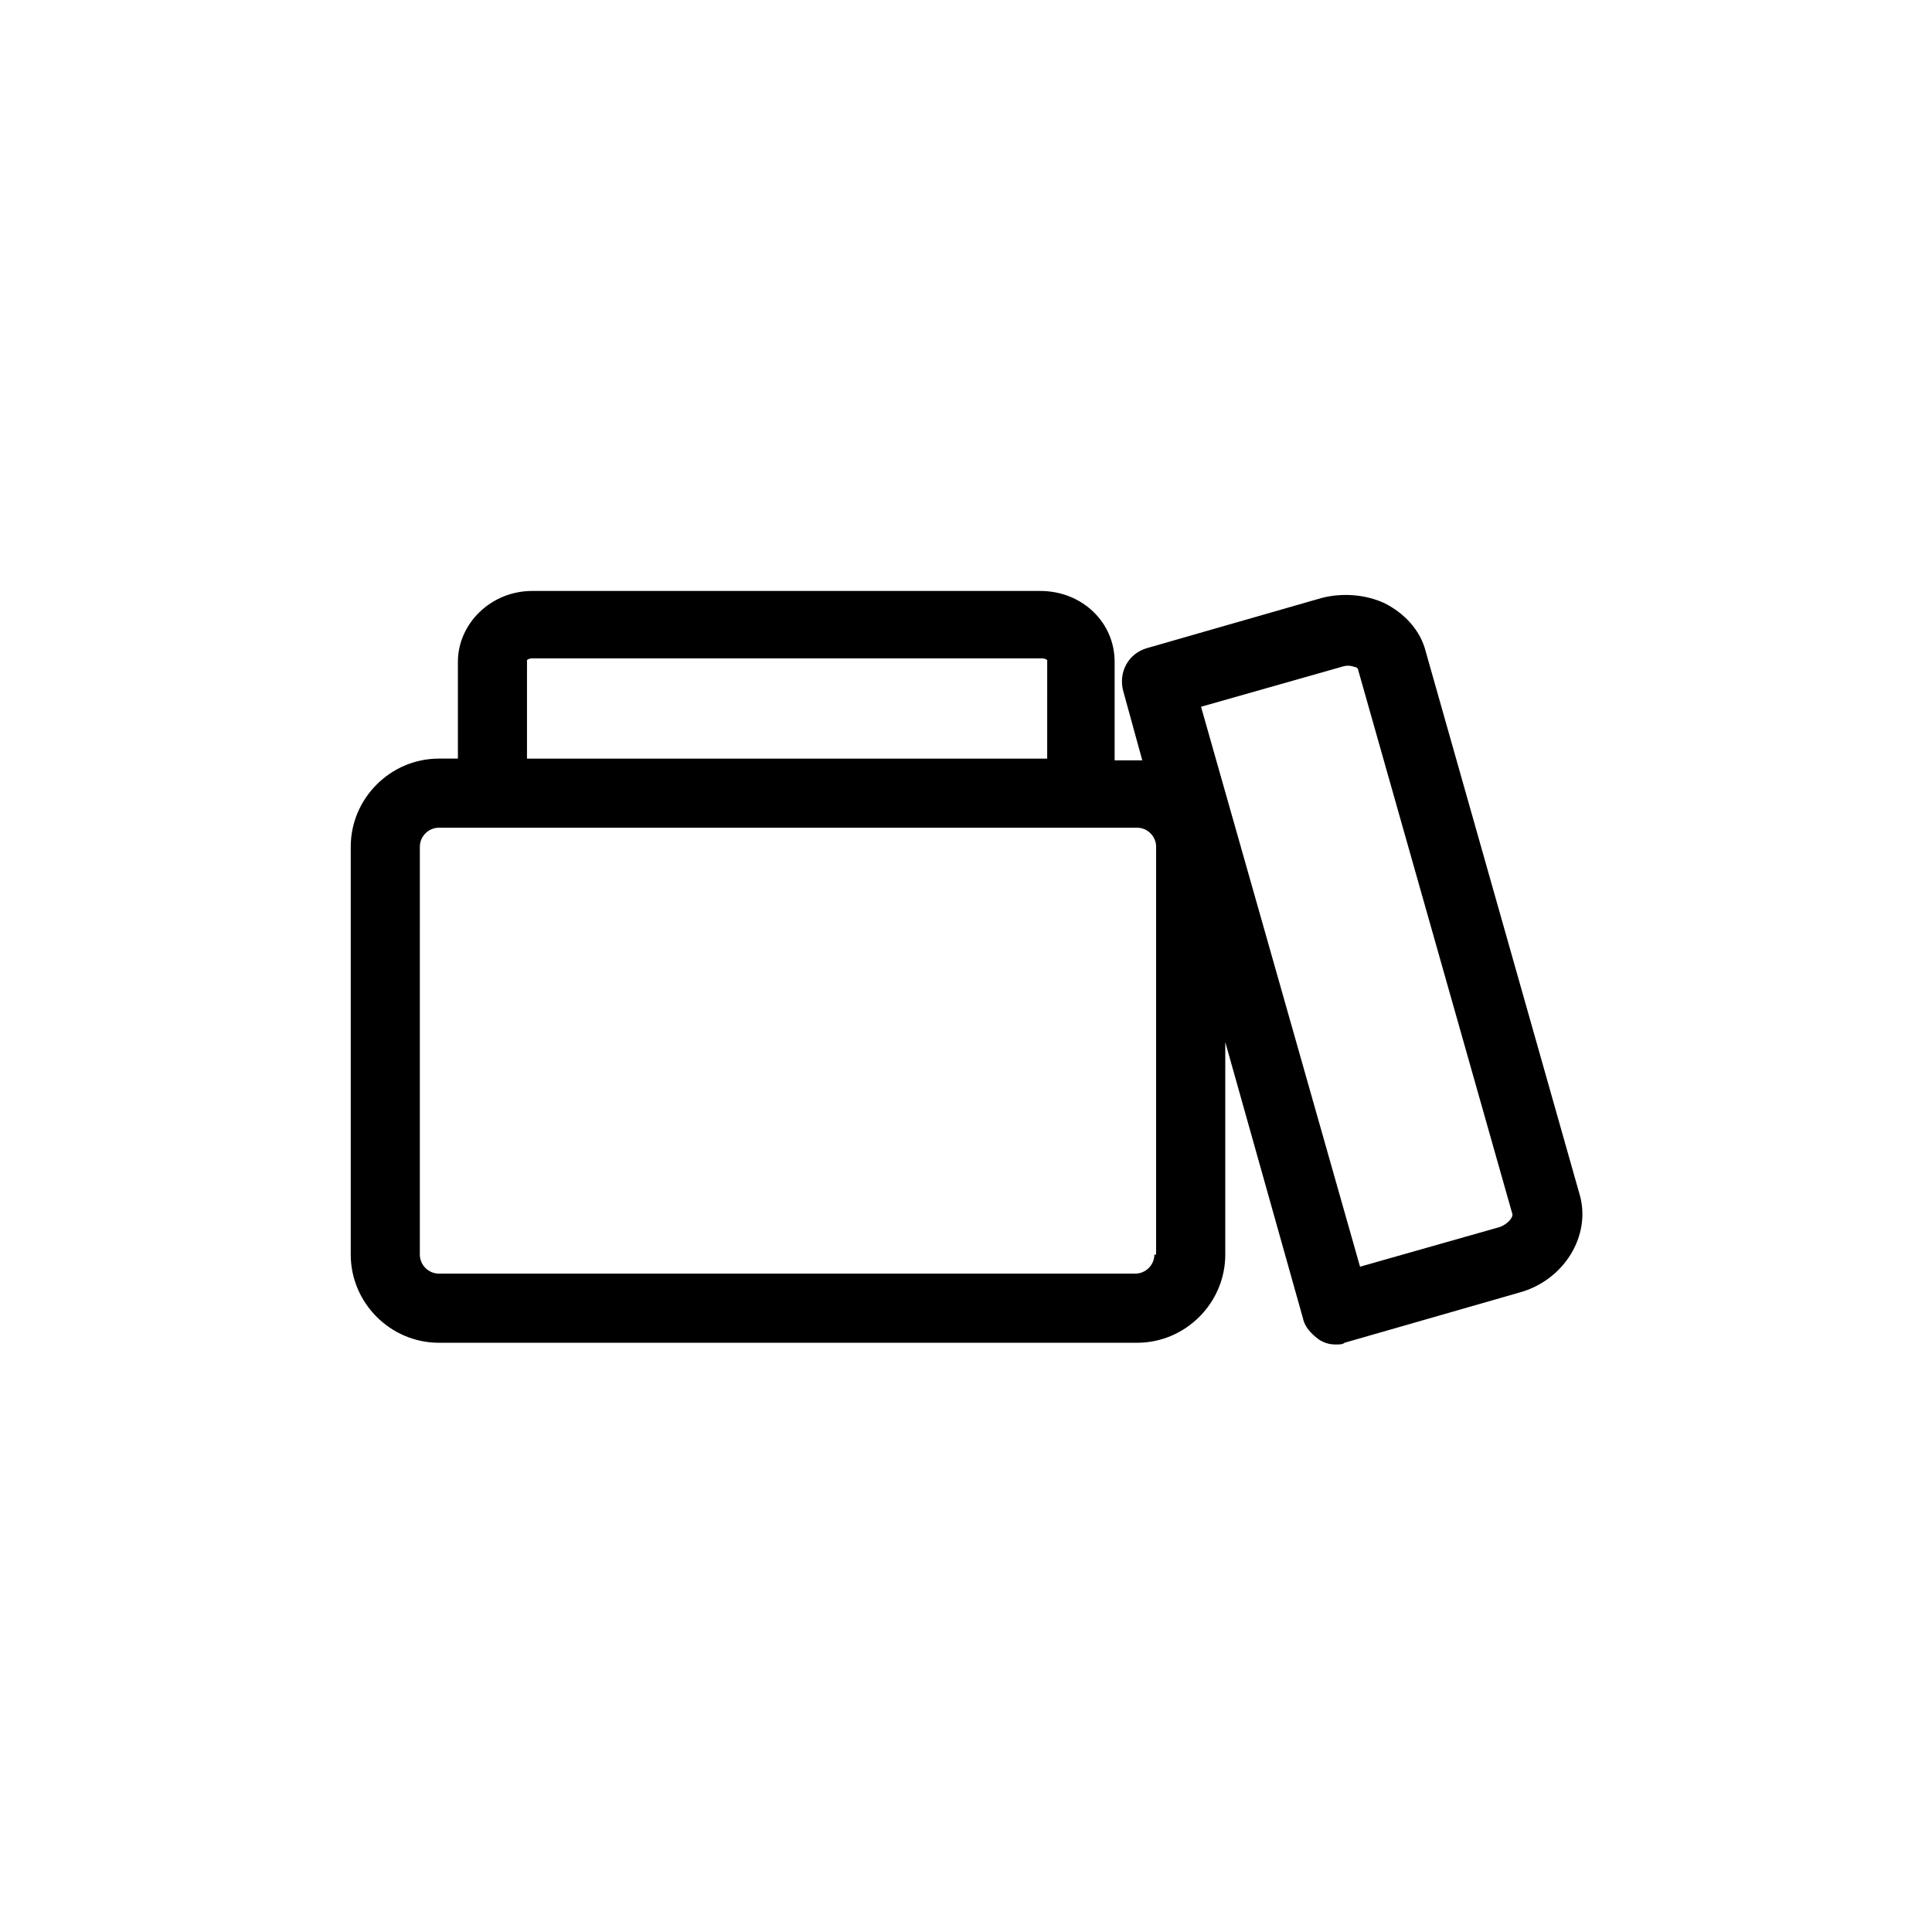 <?xml version="1.0" encoding="UTF-8"?>
<!-- Uploaded to: SVG Repo, www.svgrepo.com, Generator: SVG Repo Mixer Tools -->
<svg fill="#000000" width="800px" height="800px" version="1.1" viewBox="144 144 512 512" xmlns="http://www.w3.org/2000/svg">
 <path d="m562.59 460.46-40.762-143.82c-1.375-5.496-5.496-10.078-10.992-12.824-5.039-2.289-10.992-2.75-16.488-1.375l-46.258 13.281c-5.039 1.375-7.785 6.414-6.414 11.449l5.039 18.32h-2.289-5.039v-26.105c0-10.535-8.703-18.777-19.695-18.777h-134.65c-10.992 0-19.695 8.703-19.695 18.777v25.652h-5.039c-12.824 0-23.359 10.535-23.359 23.359v108.09c0 12.824 10.535 23.359 23.359 23.359h185.04c12.824 0 23.359-10.535 23.359-23.359v-56.336l20.609 73.281c0.457 2.289 2.289 4.121 4.121 5.496 1.375 0.918 2.75 1.375 4.582 1.375 0.918 0 1.832 0 2.289-0.457l46.262-13.285c11.906-3.207 19.234-15.113 16.027-26.105zm-141.07-141.53h9.16zm-137.86 0s0.457-0.457 1.375-0.457h135.11c0.918 0 1.375 0.457 1.375 0.457l-0.004 26.109h-137.86zm166.26 157.55c0 2.75-2.289 5.039-5.039 5.039h-184.58c-2.75 0-5.039-2.289-5.039-5.039l0.004-108.09c0-2.75 2.289-5.039 5.039-5.039h185.04c2.75 0 5.039 2.289 5.039 5.039l-0.008 108.09zm91.602-7.328-37.098 10.535-42.137-148.39 37.098-10.535c1.375-0.457 2.289-0.457 3.664 0 0.457 0 0.918 0.457 0.918 0.918l40.762 143.82c0.457 0.914-0.918 2.746-3.207 3.66z"/>
</svg>